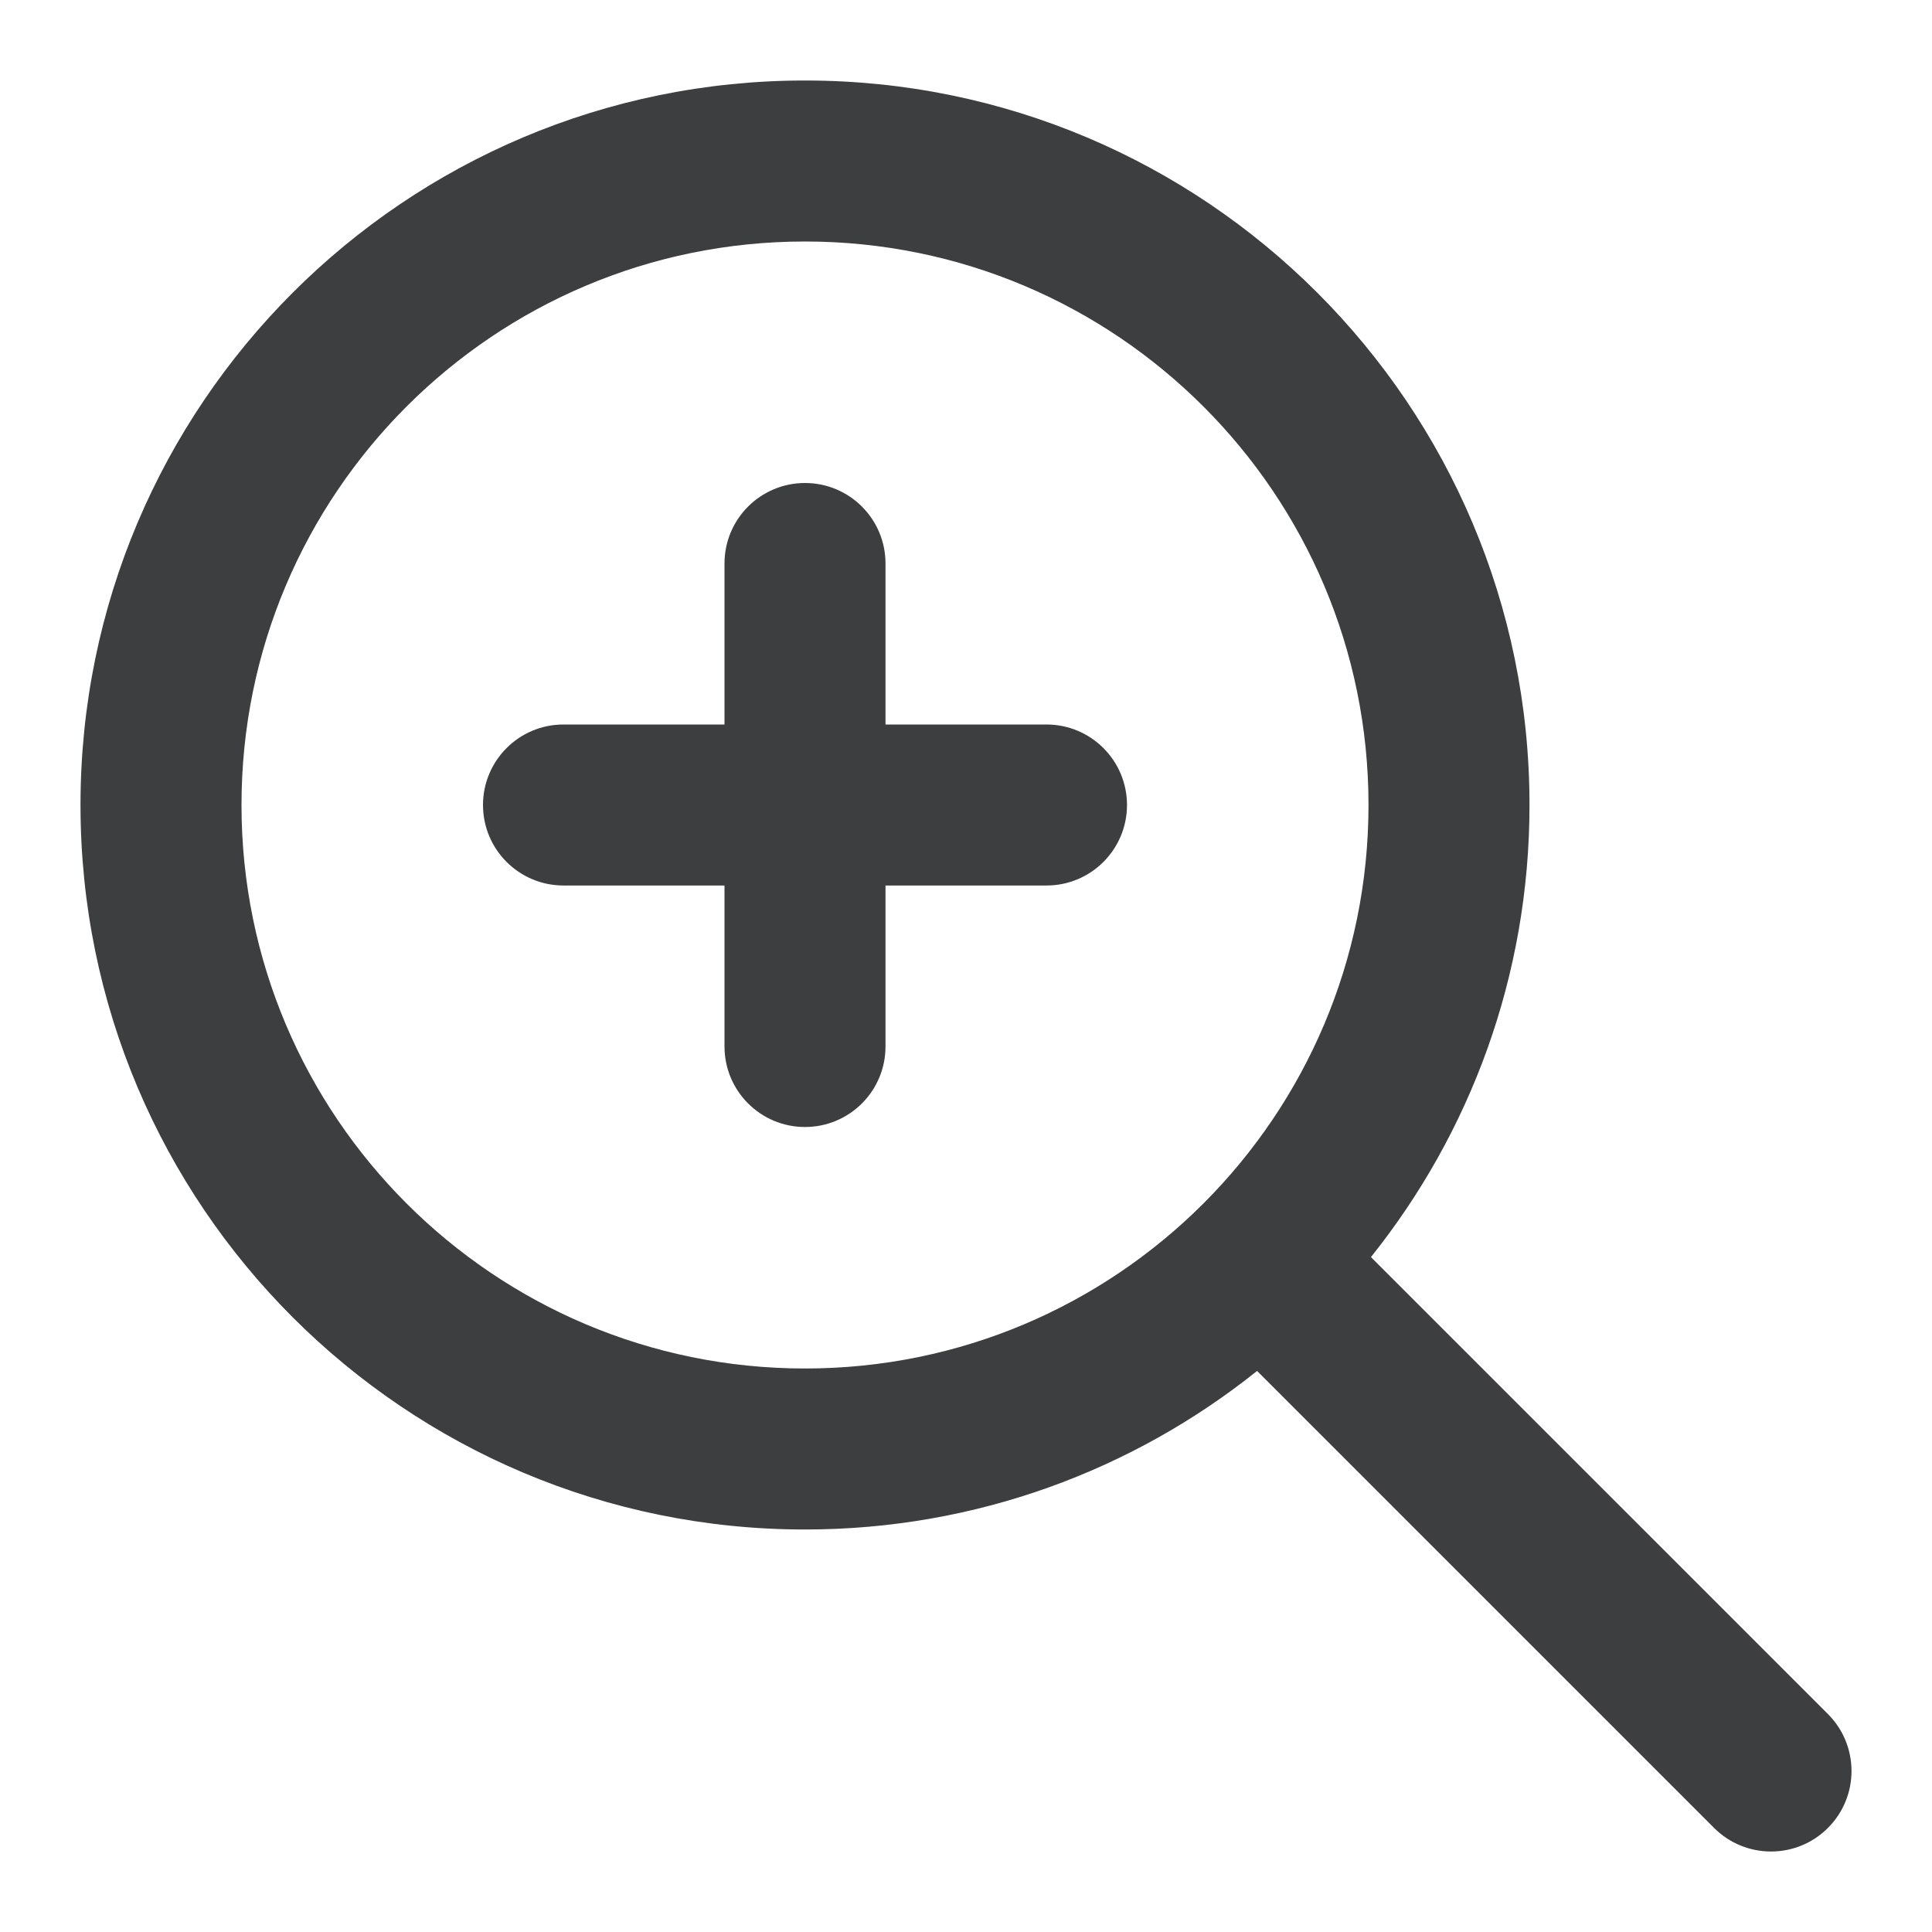 <?xml version="1.0" ?><!DOCTYPE svg  PUBLIC '-//W3C//DTD SVG 1.1//EN'  'http://www.w3.org/Graphics/SVG/1.1/DTD/svg11.dtd'><svg enable-background="new 0 0 96 96" height="96px" id="zoom_in" version="1.1" viewBox="0 0 96 96" width="96px" fill="#3d3e40" xml:space="preserve" xmlns="http://www.w3.org/2000/svg" xmlns:xlink="http://www.w3.org/1999/xlink"><path fill="#3d3e40" d="M90.829,85.171L68.121,62.464C73.047,56.307,76,48.5,76,40C76,20.118,59.882,4,40,4C20.118,4,4,20.118,4,40s16.118,36,36,36  c8.5,0,16.306-2.953,22.464-7.879l22.708,22.708c1.562,1.562,4.095,1.562,5.657,0C92.391,89.267,92.391,86.733,90.829,85.171z   M40,68c-15.464,0-28-12.536-28-28s12.536-28,28-28c15.464,0,28,12.536,28,28S55.464,68,40,68z"/><path d="M52,36h-8v-8c0-2.209-1.791-4-4-4s-4,1.791-4,4v8h-8c-2.209,0-4,1.791-4,4s1.791,4,4,4h8v8c0,2.209,1.791,4,4,4s4-1.791,4-4  v-8h8c2.209,0,4-1.791,4-4S54.209,36,52,36z"/></svg>